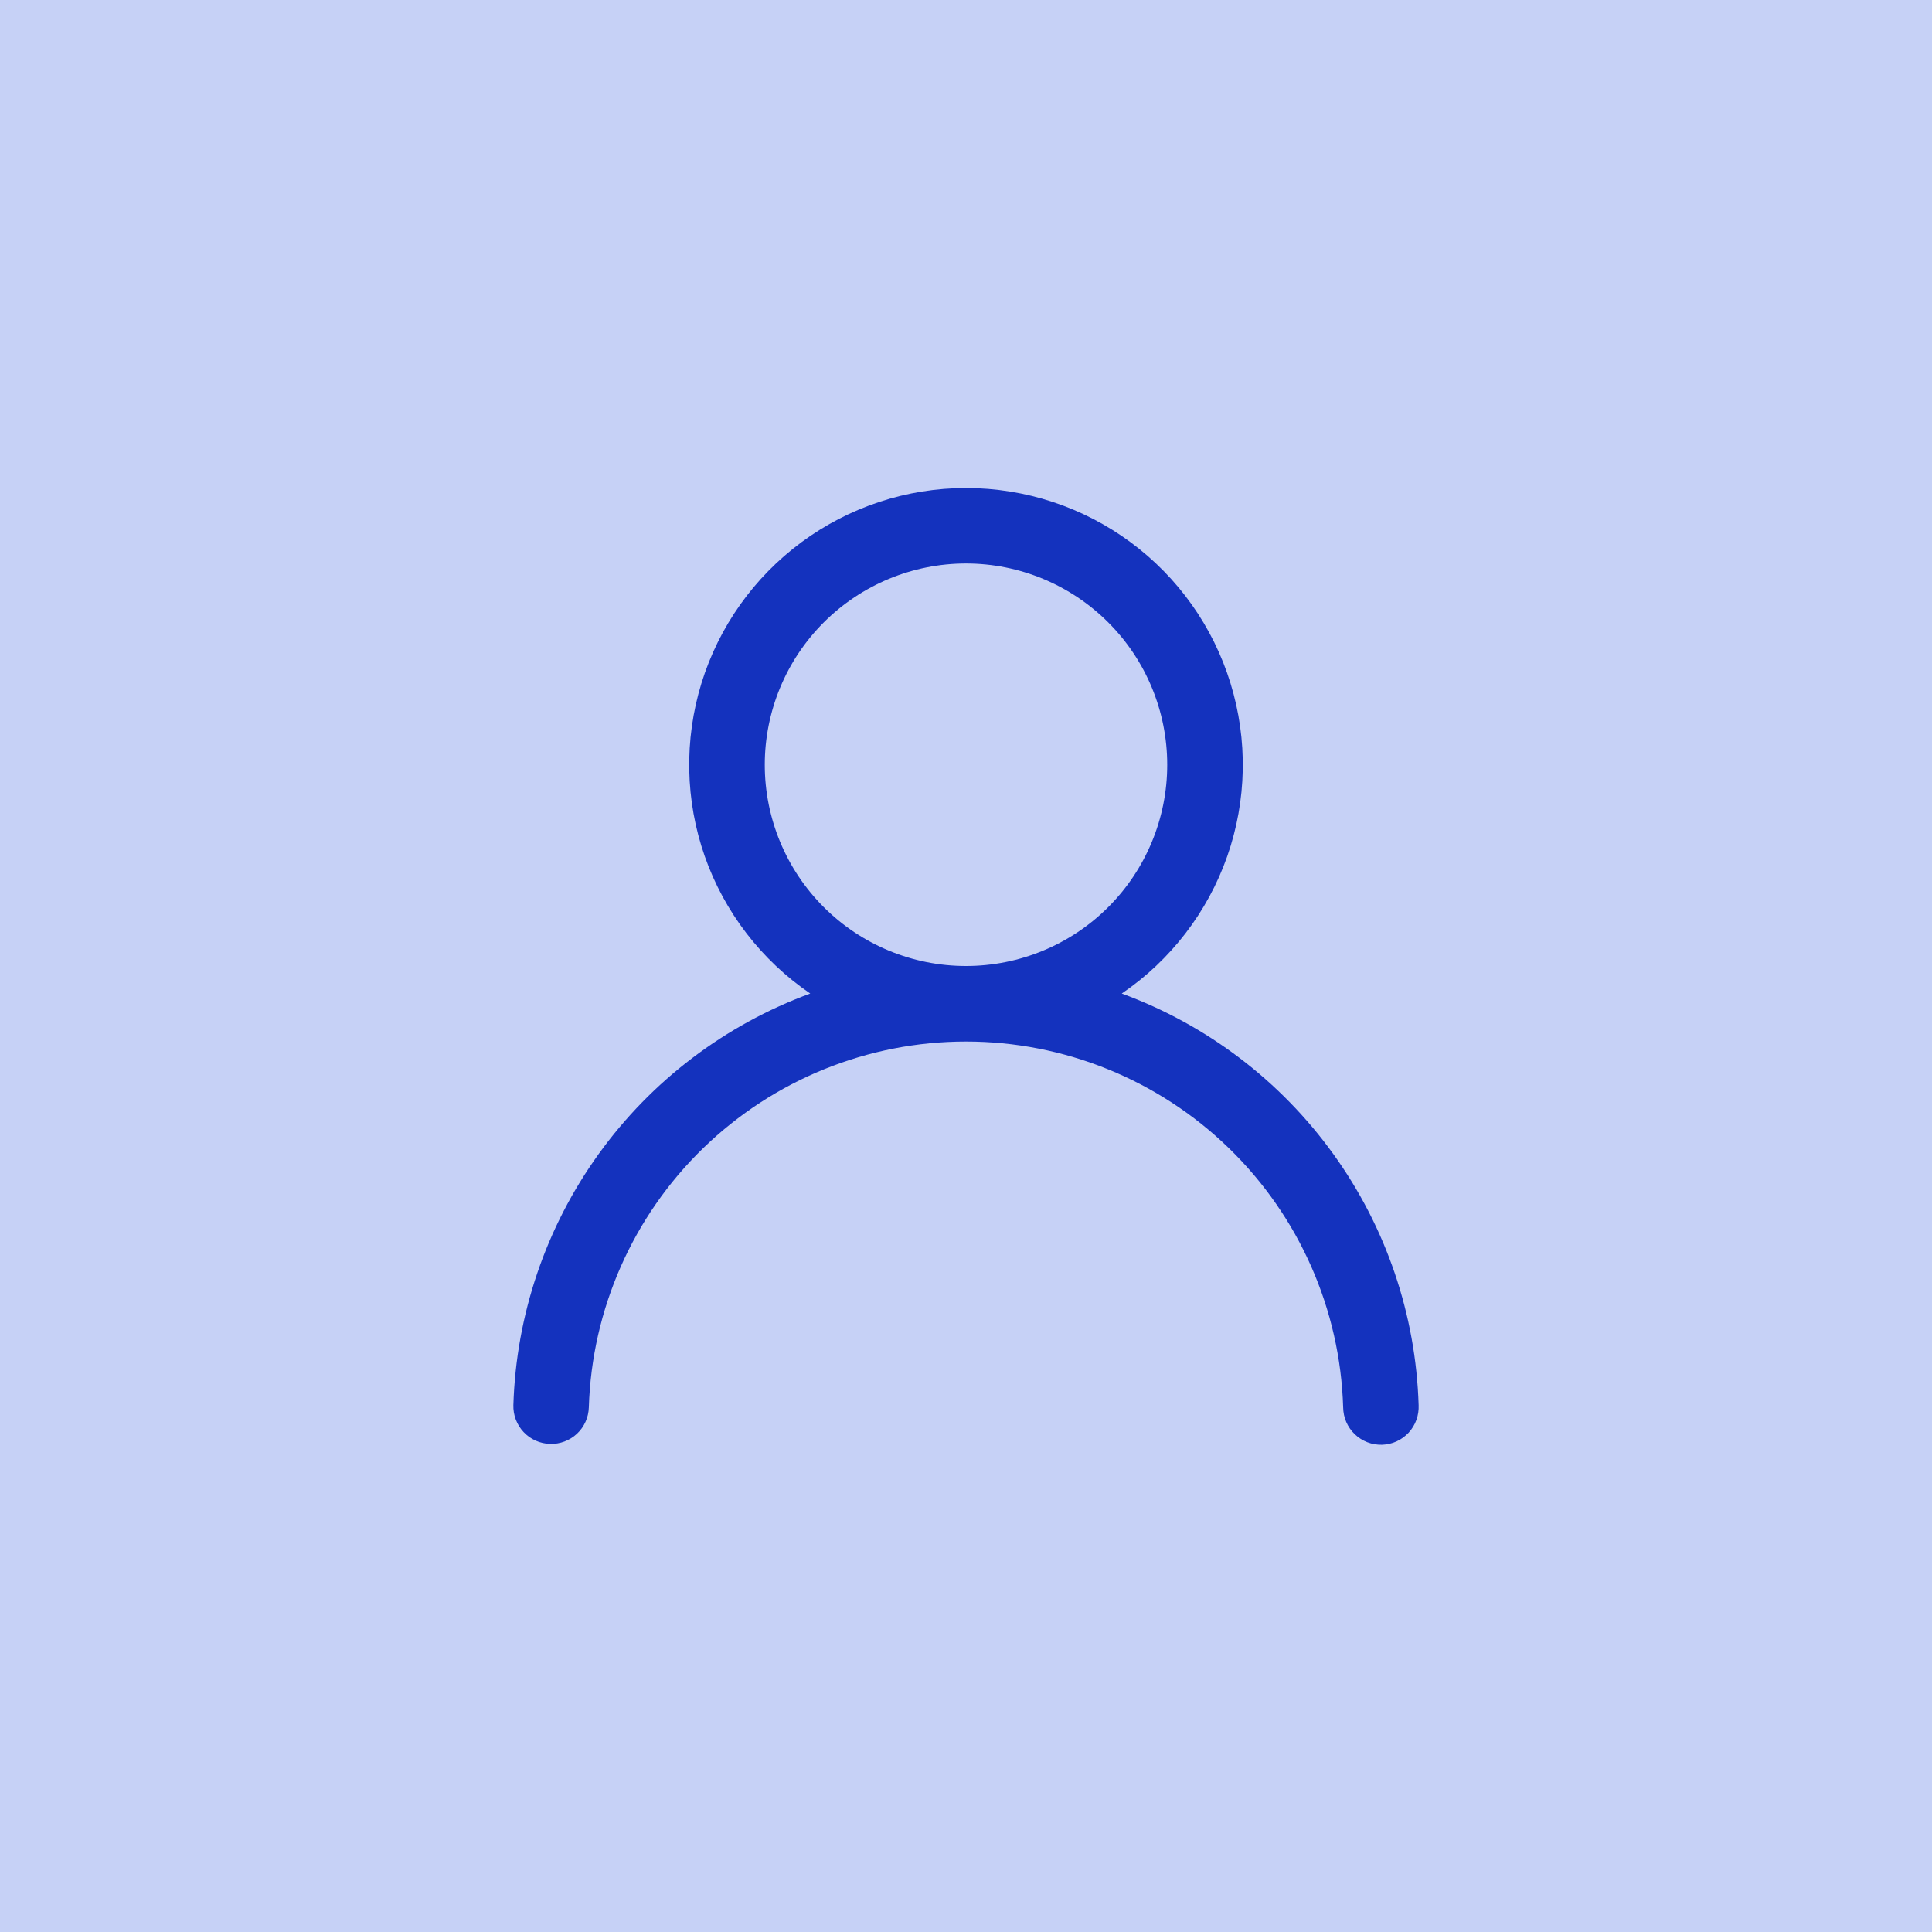 <svg xmlns="http://www.w3.org/2000/svg" width="32" height="32" viewBox="0 0 32 32" fill="none"><rect opacity="0.25" width="32" height="32" fill="#1E4BDC"></rect><path d="M16 8.083C16.98 8.083 17.934 8.397 18.723 8.979C19.512 9.561 20.093 10.38 20.381 11.317C20.67 12.254 20.651 13.258 20.327 14.183C20.002 15.108 19.39 15.904 18.58 16.456C19.986 16.972 21.206 17.897 22.082 19.112C22.959 20.327 23.451 21.776 23.497 23.273C23.501 23.356 23.488 23.44 23.46 23.518C23.432 23.596 23.388 23.668 23.332 23.729C23.275 23.79 23.207 23.84 23.132 23.874C23.056 23.909 22.974 23.927 22.891 23.93C22.808 23.932 22.725 23.918 22.647 23.888C22.57 23.858 22.499 23.813 22.439 23.755C22.379 23.698 22.331 23.628 22.298 23.552C22.265 23.476 22.248 23.393 22.247 23.31C22.198 21.686 21.518 20.146 20.352 19.015C19.186 17.884 17.625 17.251 16 17.251C14.376 17.251 12.815 17.884 11.649 19.015C10.483 20.146 9.803 21.686 9.753 23.31C9.748 23.476 9.678 23.633 9.557 23.747C9.436 23.86 9.275 23.921 9.11 23.916C8.944 23.911 8.787 23.841 8.673 23.72C8.559 23.599 8.498 23.438 8.503 23.273C8.549 21.775 9.042 20.326 9.918 19.111C10.794 17.896 12.014 16.972 13.42 16.456C12.61 15.904 11.998 15.108 11.673 14.183C11.349 13.258 11.33 12.254 11.618 11.317C11.907 10.38 12.488 9.561 13.277 8.979C14.066 8.397 15.02 8.083 16 8.083ZM12.667 12.667C12.667 13.551 13.018 14.399 13.643 15.024C14.268 15.649 15.116 16 16 16C16.884 16 17.732 15.649 18.357 15.024C18.982 14.399 19.333 13.551 19.333 12.667C19.333 11.783 18.982 10.935 18.357 10.31C17.732 9.685 16.884 9.333 16 9.333C15.116 9.333 14.268 9.685 13.643 10.31C13.018 10.935 12.667 11.783 12.667 12.667Z" fill="#1432BE"></path></svg>